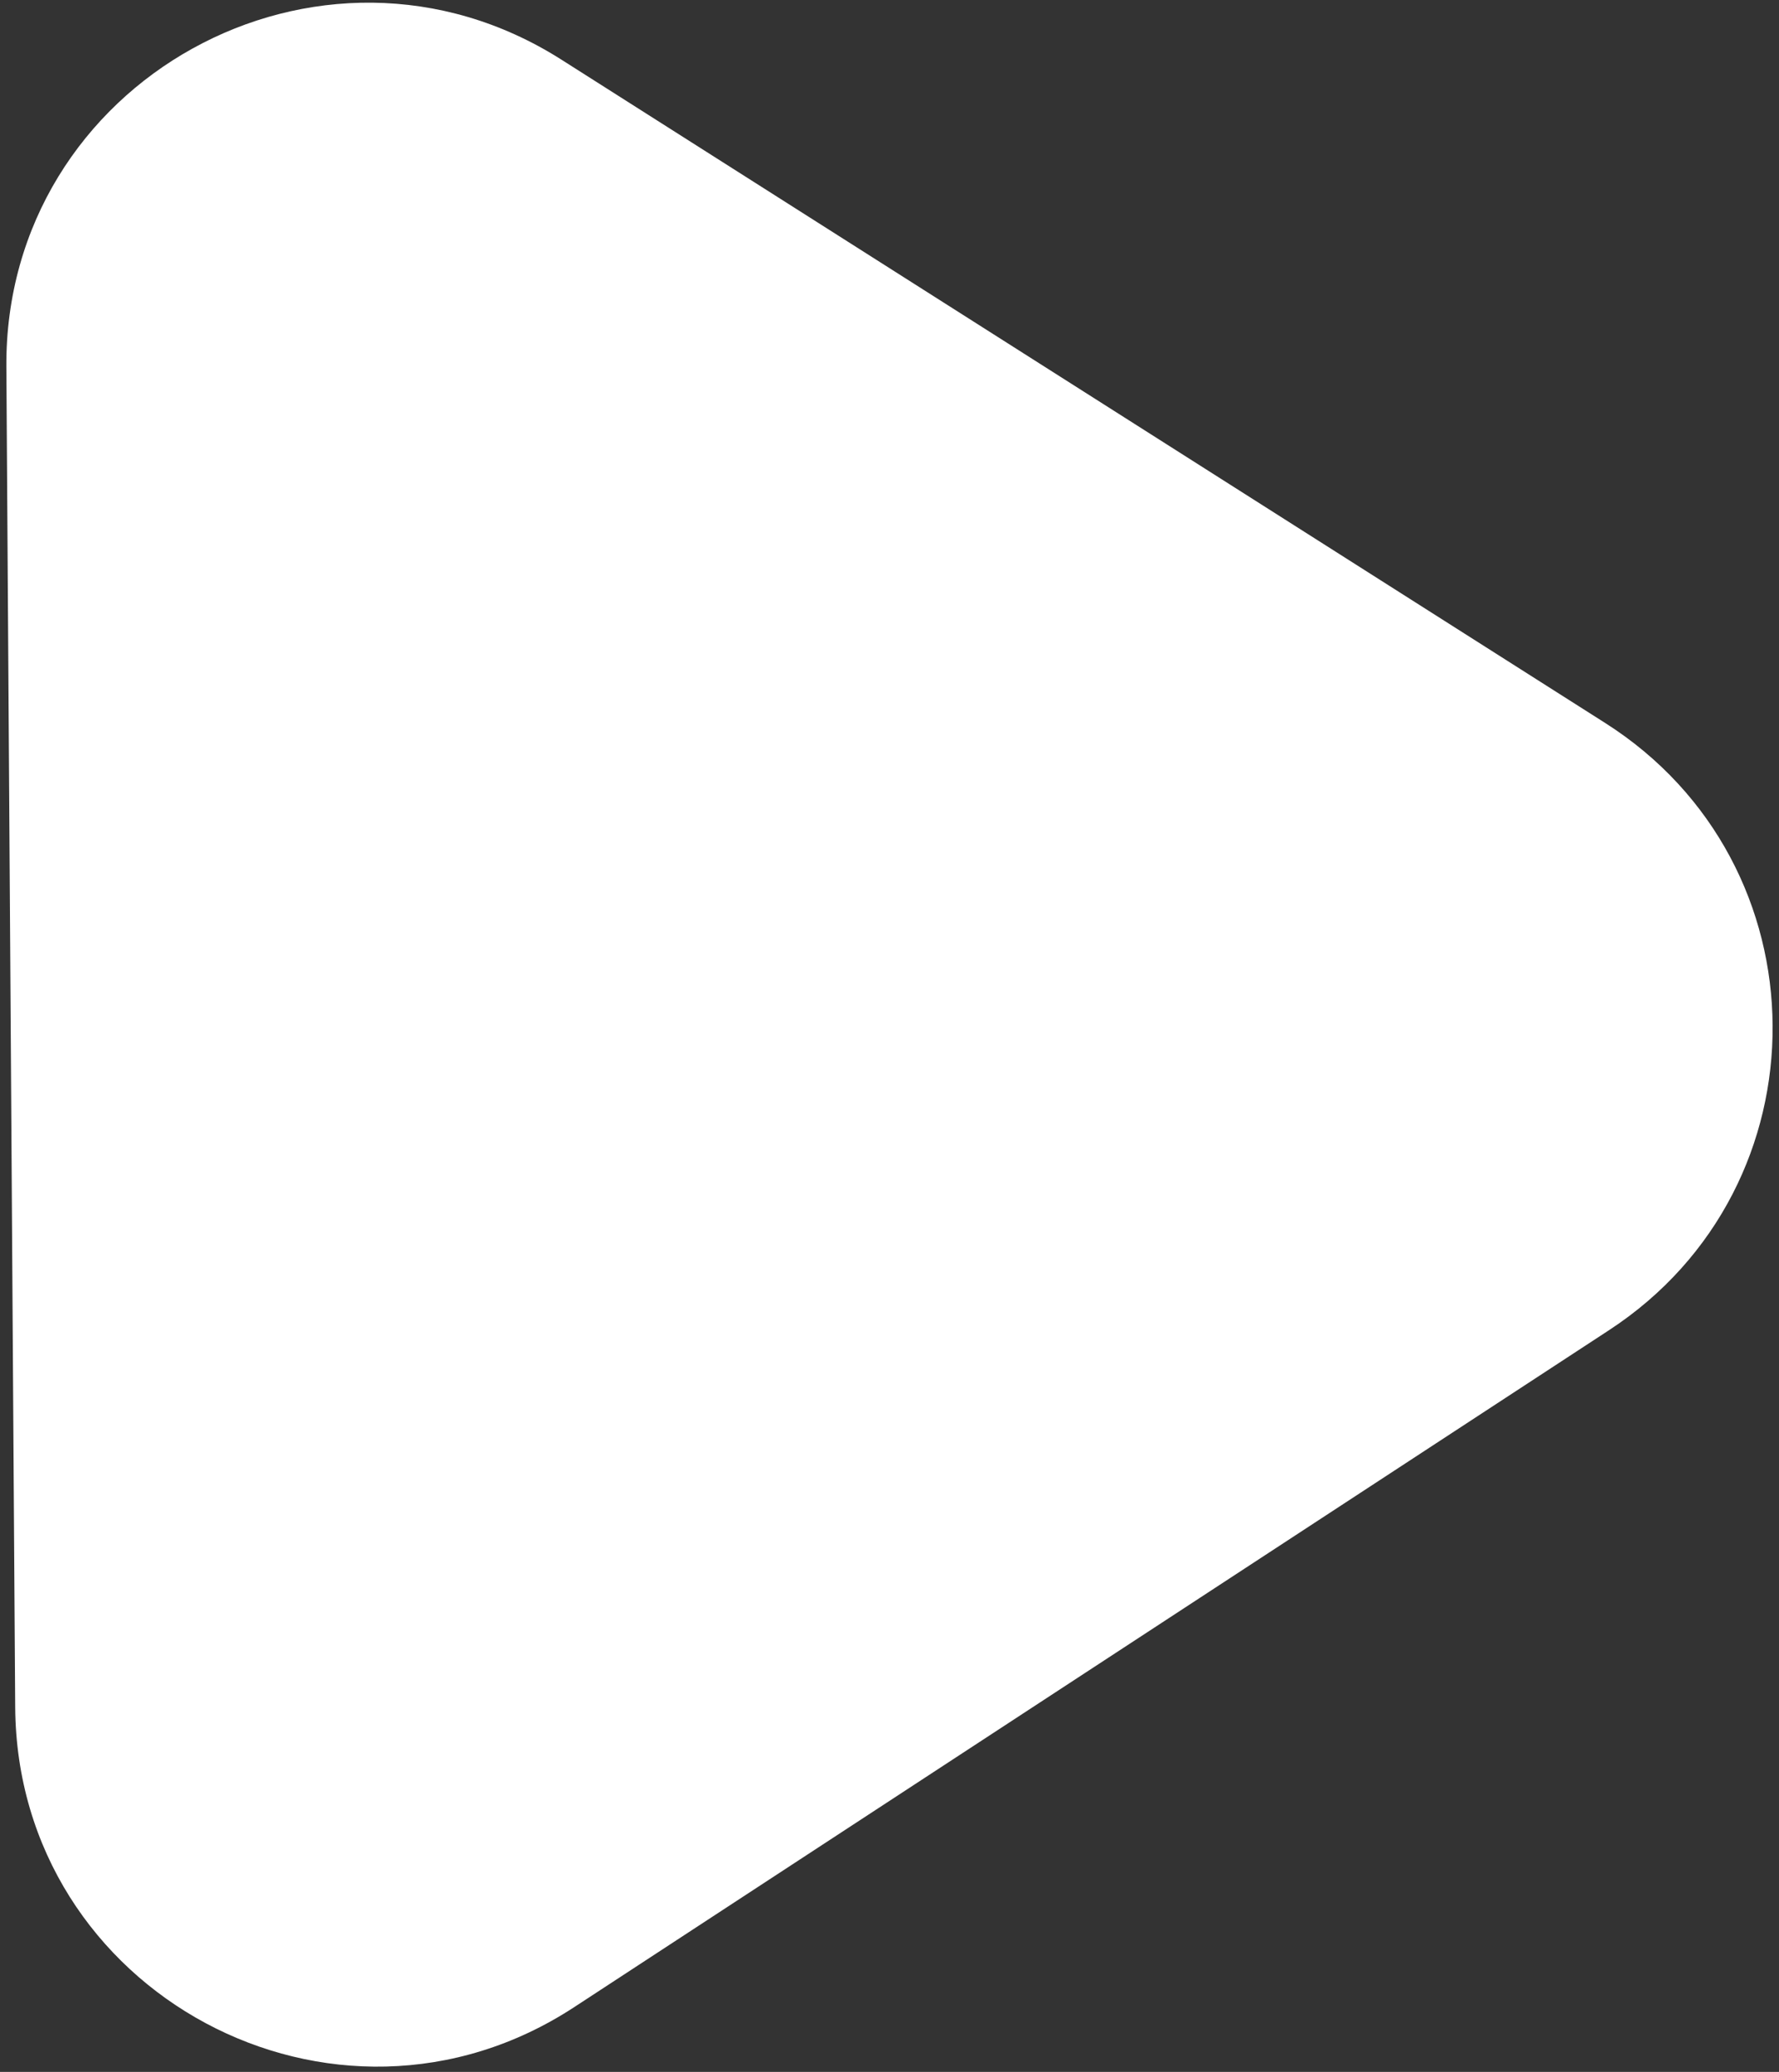 <svg width="261" height="304" viewBox="0 0 261 304" fill="none" xmlns="http://www.w3.org/2000/svg">
<rect x="0" y="0" width="261" height="304" fill="#333333" stroke="none"/>
<path d="M235.494 106.076C268 126.736 268.312 174.071 236.081 195.158L84.244 294.495C49.127 317.471 2.506 292.458 2.229 250.493L0.933 53.829C0.656 11.864 46.943 -13.761 82.361 8.749L235.494 106.076Z" fill="white"/>
</svg>
